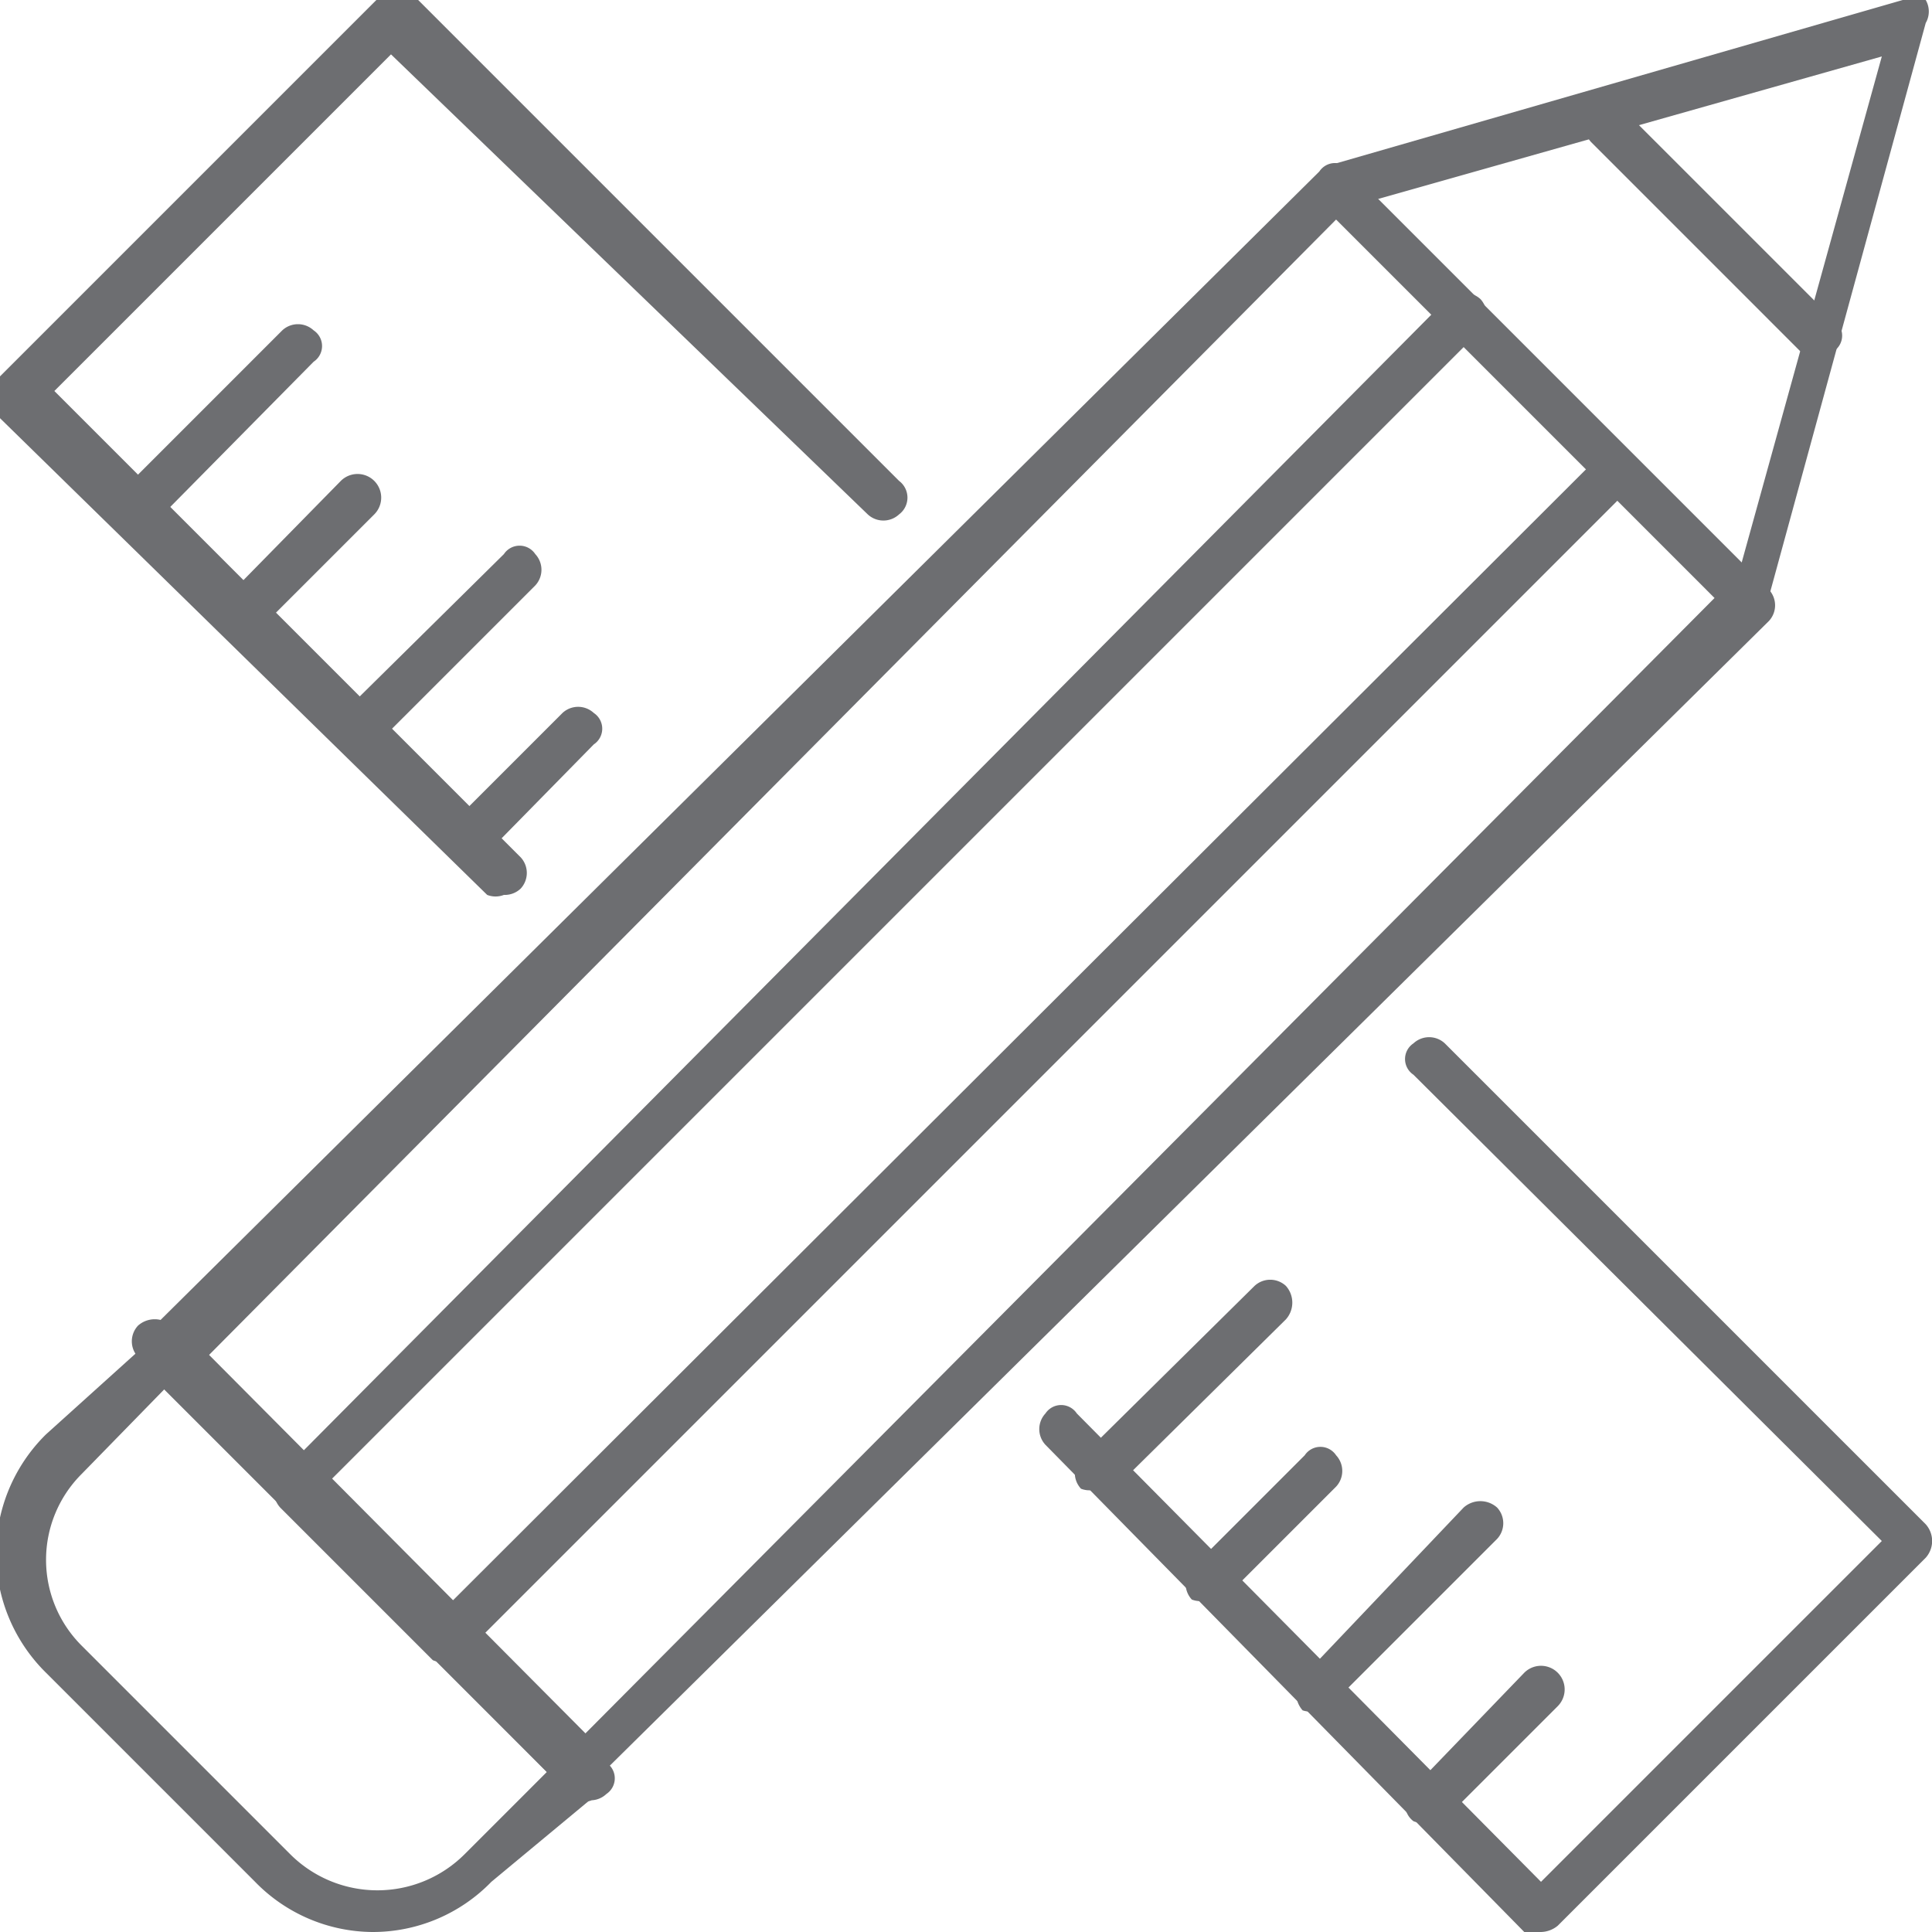 <svg xmlns="http://www.w3.org/2000/svg" viewBox="0 0 9.24 9.24"><defs><style>.cls-1{fill:#6d6e71;}</style></defs><title>Risorsa 1</title><g id="Livello_2" data-name="Livello 2"><g id="Livello_2-2" data-name="Livello 2"><path class="cls-1" d="M2.76,8.55a.11.11,0,0,1-.07,0l-2-2a.1.1,0,0,1,0-.16L6.31.82a.09.09,0,0,1,.15,0l2,2a.11.11,0,0,1,0,.15L2.84,8.52A.11.11,0,0,1,2.76,8.55ZM1,6.48l1.8,1.81L8.2,2.86,6.39,1.05Z"/><path class="cls-1" d="M2.15,7.94a.1.1,0,0,1-.08,0l-.73-.73a.12.12,0,0,1,0-.16L6.92,1.43a.12.12,0,0,1,.16,0,.11.11,0,0,1,0,.15L1.57,7.09l.58.58,5.51-5.5a.11.11,0,0,1,.15.15L2.23,7.9A.09.09,0,0,1,2.15,7.94Z"/><path class="cls-1" d="M1.78,9.24A.79.79,0,0,1,1.22,9l-1-1a.8.8,0,0,1,0-1.14L.73,6.4a.11.11,0,0,1,.15,0l2,2a.12.12,0,0,1,0,.16L2.35,9A.79.79,0,0,1,1.78,9.24ZM.8,6.63l-.41.42a.58.58,0,0,0,0,.82l1,1a.59.59,0,0,0,.83,0l.41-.41Z"/><path class="cls-1" d="M2.83,8.61a.11.11,0,0,1-.08,0L.66,6.49a.11.11,0,0,1,0-.15.12.12,0,0,1,.16,0L2.9,8.43a.09.09,0,0,1,0,.15A.11.11,0,0,1,2.83,8.61Z"/><path class="cls-1" d="M8.35,3h0a.1.1,0,0,1-.07-.13L9,.27,6.42,1A.12.12,0,0,1,6.28.92.12.12,0,0,1,6.36.79L9.1,0a.11.11,0,0,1,.11,0,.11.11,0,0,1,0,.11L8.45,2.89A.1.1,0,0,1,8.35,3Z"/><path class="cls-1" d="M8.69,1.68a.11.11,0,0,1-.08,0l-1-1a.11.11,0,0,1,0-.15.12.12,0,0,1,.16,0l1,1a.09.09,0,0,1,0,.15A.11.11,0,0,1,8.69,1.68Z"/><path class="cls-1" d="M7.37,9.24a.11.11,0,0,1-.08,0L5,6.91a.11.11,0,0,1,0-.15.09.09,0,0,1,.15,0L7.37,9,9,7.37,6.76,5.14a.09.09,0,0,1,0-.15.11.11,0,0,1,.15,0l2.3,2.3a.12.12,0,0,1,0,.16L7.45,9.21A.13.13,0,0,1,7.37,9.24Z"/><path class="cls-1" d="M2.41,4.28a.11.11,0,0,1-.08,0L0,2A.11.11,0,0,1,0,1.8L1.8,0A.11.11,0,0,1,2,0l2.3,2.3a.1.1,0,0,1,0,.16.11.11,0,0,1-.15,0L1.87.26.26,1.87,2.49,4.1a.11.11,0,0,1,0,.15A.11.11,0,0,1,2.41,4.28Z"/><path class="cls-1" d="M6.83,8.71a.09.09,0,0,1-.07,0,.1.1,0,0,1,0-.16L7.29,8a.11.11,0,0,1,.16.16l-.54.54A.11.11,0,0,1,6.83,8.71Z"/><path class="cls-1" d="M6.3,8.18a.11.11,0,0,1-.07,0,.12.12,0,0,1,0-.16L7,7.21a.12.12,0,0,1,.16,0,.11.11,0,0,1,0,.15l-.79.79A.11.11,0,0,1,6.3,8.18Z"/><path class="cls-1" d="M5.78,7.65a.11.11,0,0,1-.08,0,.11.11,0,0,1,0-.15l.54-.54a.09.09,0,0,1,.15,0,.11.11,0,0,1,0,.15l-.54.54A.11.11,0,0,1,5.78,7.65Z"/><path class="cls-1" d="M5.25,7.12a.11.11,0,0,1-.08,0,.11.11,0,0,1,0-.15L6,6.15a.11.11,0,0,1,.15,0,.12.12,0,0,1,0,.16l-.79.78A.09.09,0,0,1,5.25,7.12Z"/><path class="cls-1" d="M2.23,4.1a.11.11,0,0,1-.08,0,.11.11,0,0,1,0-.15l.54-.54a.11.11,0,0,1,.15,0,.09.09,0,0,1,0,.15l-.53.54A.13.13,0,0,1,2.23,4.1Z"/><path class="cls-1" d="M1.7,3.58s-.05,0-.08,0a.11.11,0,0,1,0-.15l.79-.78a.09.09,0,0,1,.15,0,.11.11,0,0,1,0,.15l-.78.78A.12.12,0,0,1,1.7,3.58Z"/><path class="cls-1" d="M1.17,3.05A.09.09,0,0,1,1.1,3a.1.1,0,0,1,0-.16l.53-.54a.11.11,0,0,1,.16.16L1.25,3A.11.11,0,0,1,1.17,3.05Z"/><path class="cls-1" d="M.64,2.52a.11.11,0,0,1-.07,0,.11.11,0,0,1,0-.16l.78-.78a.11.11,0,0,1,.15,0,.09.09,0,0,1,0,.15l-.78.79A.11.11,0,0,1,.64,2.52Z"/></g></g></svg>